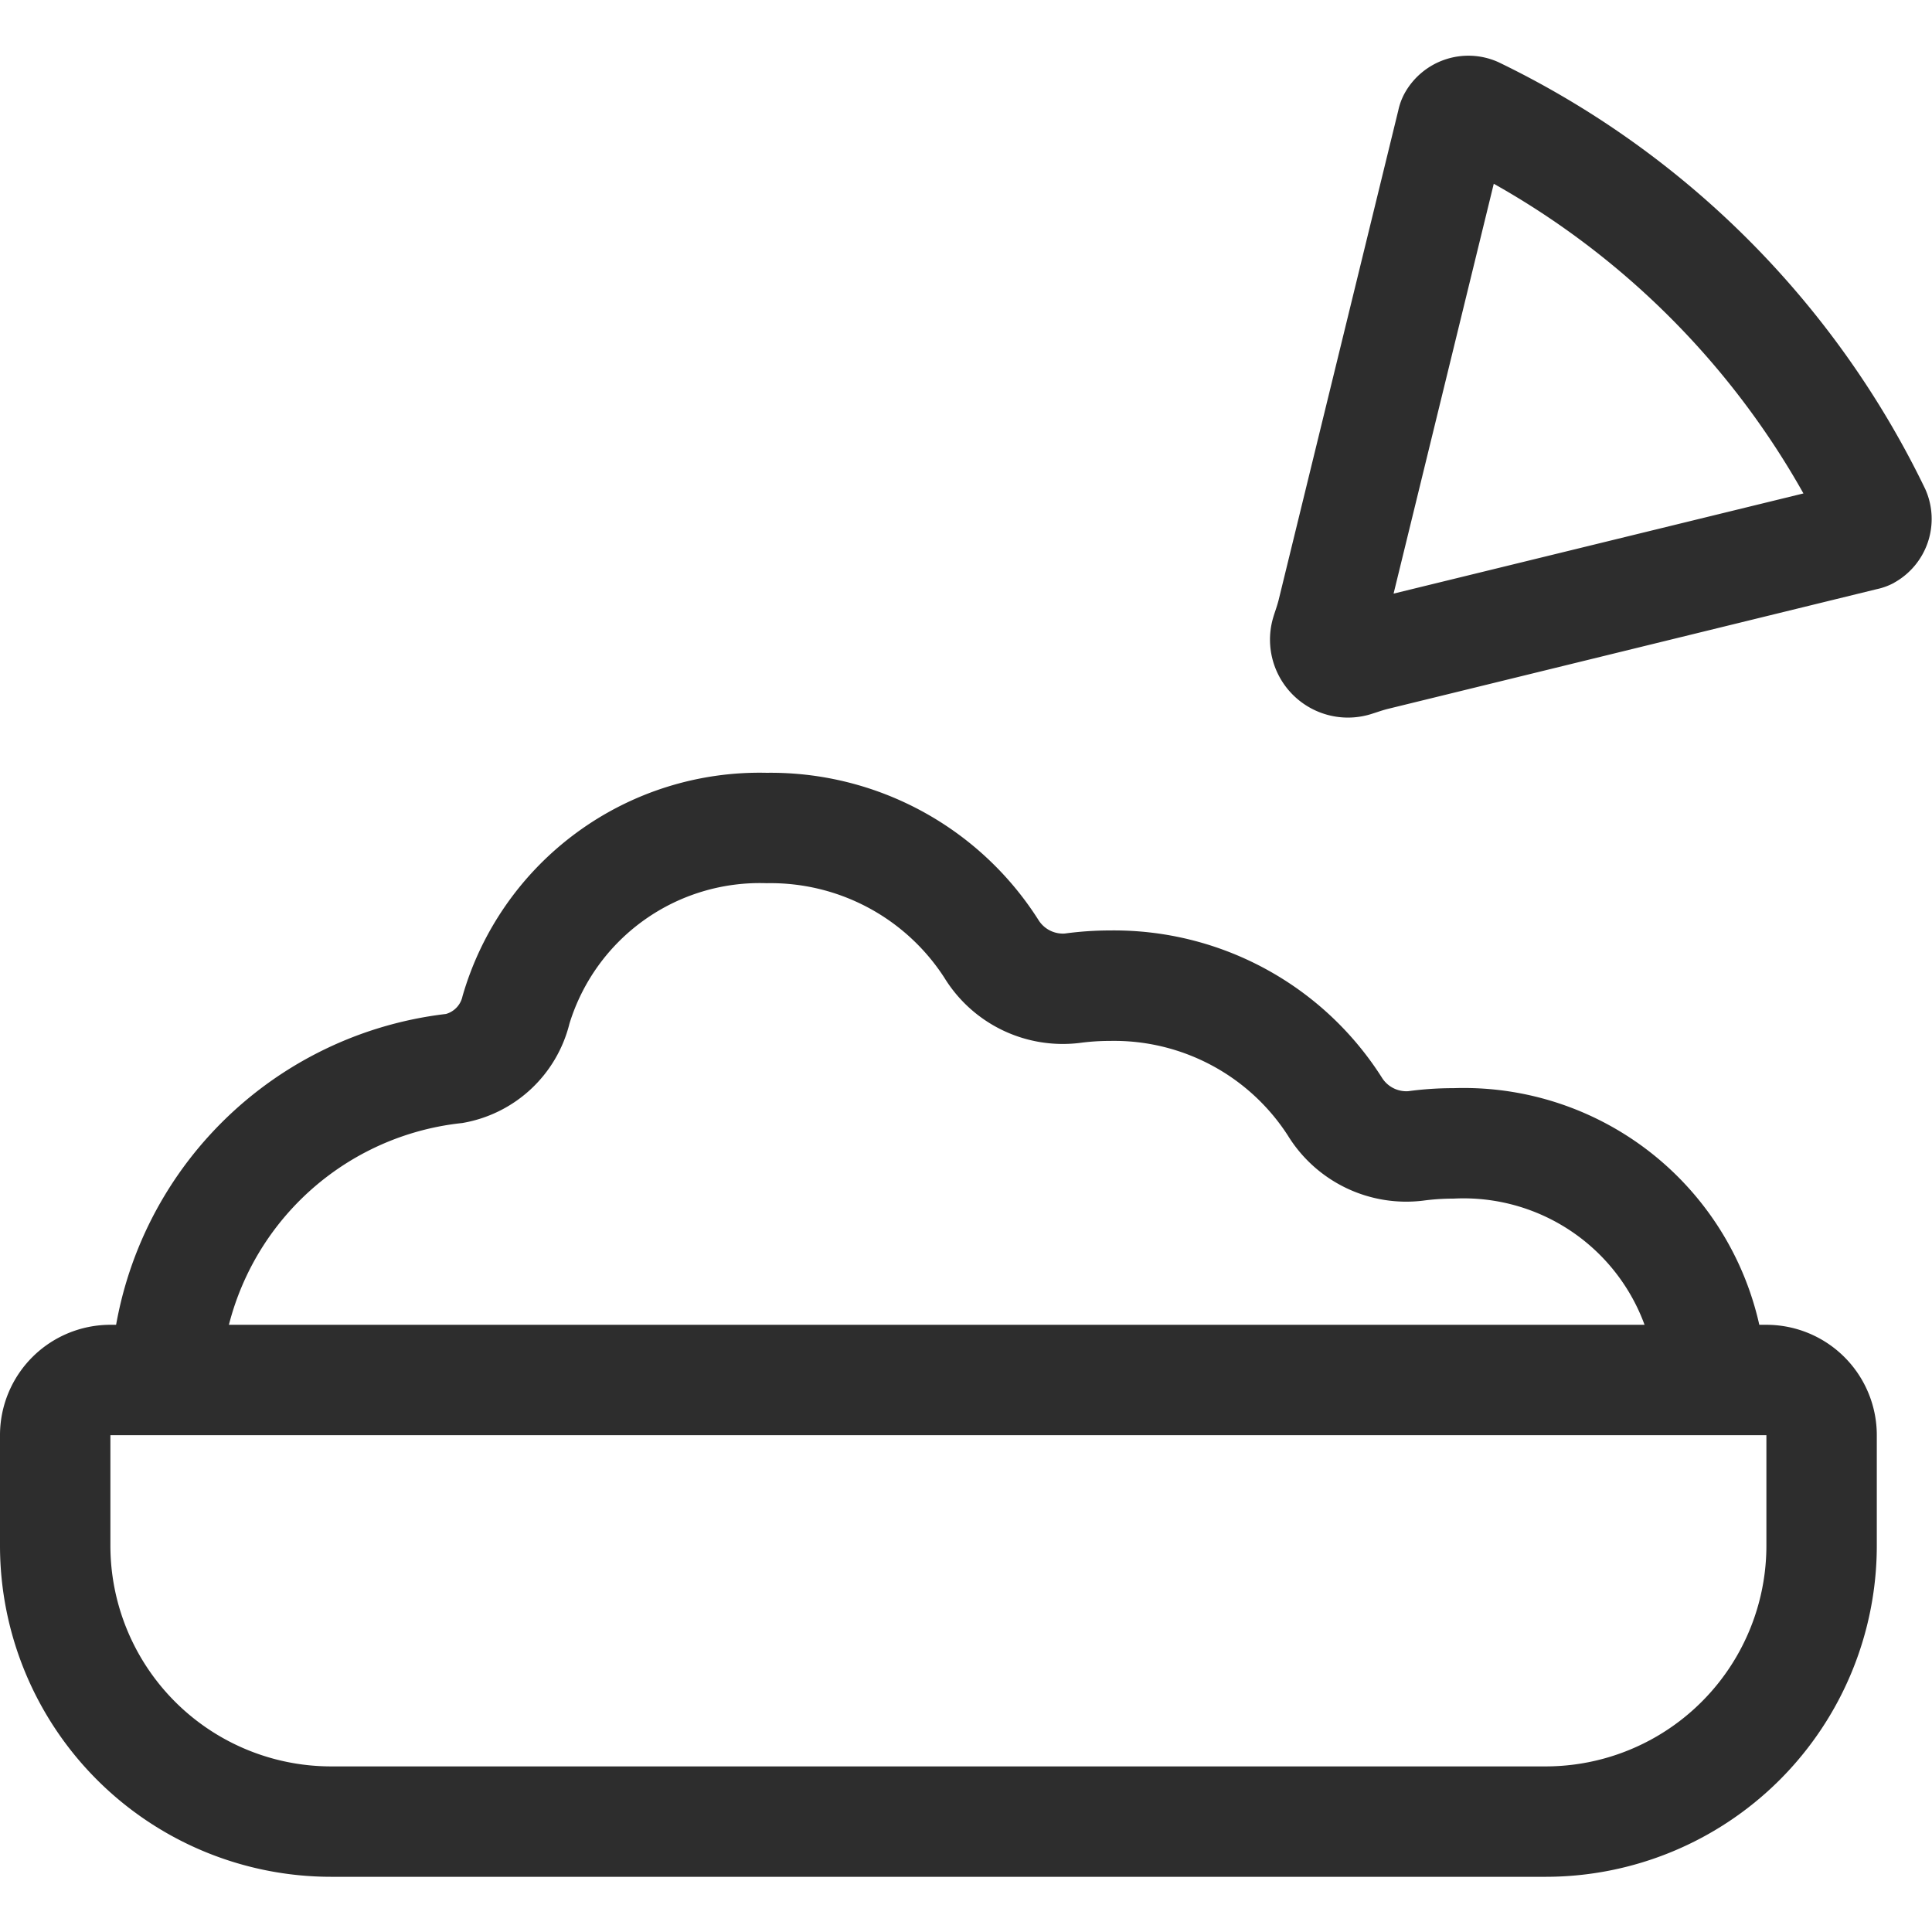 <?xml version="1.0" encoding="utf-8"?><!-- Uploaded to: SVG Repo, www.svgrepo.com, Generator: SVG Repo Mixer Tools -->
<svg width="800px" height="800px" viewBox="0 -1 35 35" xmlns="http://www.w3.org/2000/svg">
  <g id="Frame_16" data-name="Frame 16" transform="translate(-11 -12)">
    <path id="Path_114" data-name="Path 114" d="M43,37H13v2a4,4,0,0,0,4,4H39a4,4,0,0,0,4-4ZM13,35a2,2,0,0,0-2,2v2a6,6,0,0,0,6,6H39a6,6,0,0,0,6-6V37a2,2,0,0,0-2-2Z" fill="#2d2d2d" fill-rule="evenodd"/>
    <path id="Path_115" data-name="Path 115" d="M19.379,29.047A5.6,5.6,0,0,1,24.889,25a5.746,5.746,0,0,1,4.924,2.667.522.522,0,0,0,.475.245,6.113,6.113,0,0,1,.823-.056,5.747,5.747,0,0,1,4.924,2.667.522.522,0,0,0,.475.245,6.112,6.112,0,0,1,.823-.055A5.487,5.487,0,0,1,43,36H41a3.492,3.492,0,0,0-3.667-3.286,4.112,4.112,0,0,0-.554.037,2.519,2.519,0,0,1-2.45-1.183,3.748,3.748,0,0,0-3.218-1.711,4.112,4.112,0,0,0-.554.037,2.519,2.519,0,0,1-2.45-1.183A3.748,3.748,0,0,0,24.889,27a3.607,3.607,0,0,0-3.573,2.545,2.417,2.417,0,0,1-1.944,1.8A4.889,4.889,0,0,0,15,36H13a6.885,6.885,0,0,1,6.079-6.631A.425.425,0,0,0,19.379,29.047Z" fill="#2d2d2d" fill-rule="evenodd"/>
    <path id="Path_116" data-name="Path 116" d="M43.671,19.939a14.677,14.677,0,0,0-5.61-5.61l-1.815,7.425Zm1.64,1.619a1.321,1.321,0,0,0,.566-1.7,16.59,16.59,0,0,0-7.732-7.732,1.321,1.321,0,0,0-1.7.566,1.156,1.156,0,0,0-.114.31l-2.165,8.858c-.018.074-.042.146-.066.218-.011.033-.022.066-.032.1a1.412,1.412,0,0,0,1.761,1.761l.1-.032c.072-.024.145-.048.218-.066L45,21.673A1.156,1.156,0,0,0,45.311,21.559Z" fill="#2d2d2d" fill-rule="evenodd"/>
  </g>
</svg>